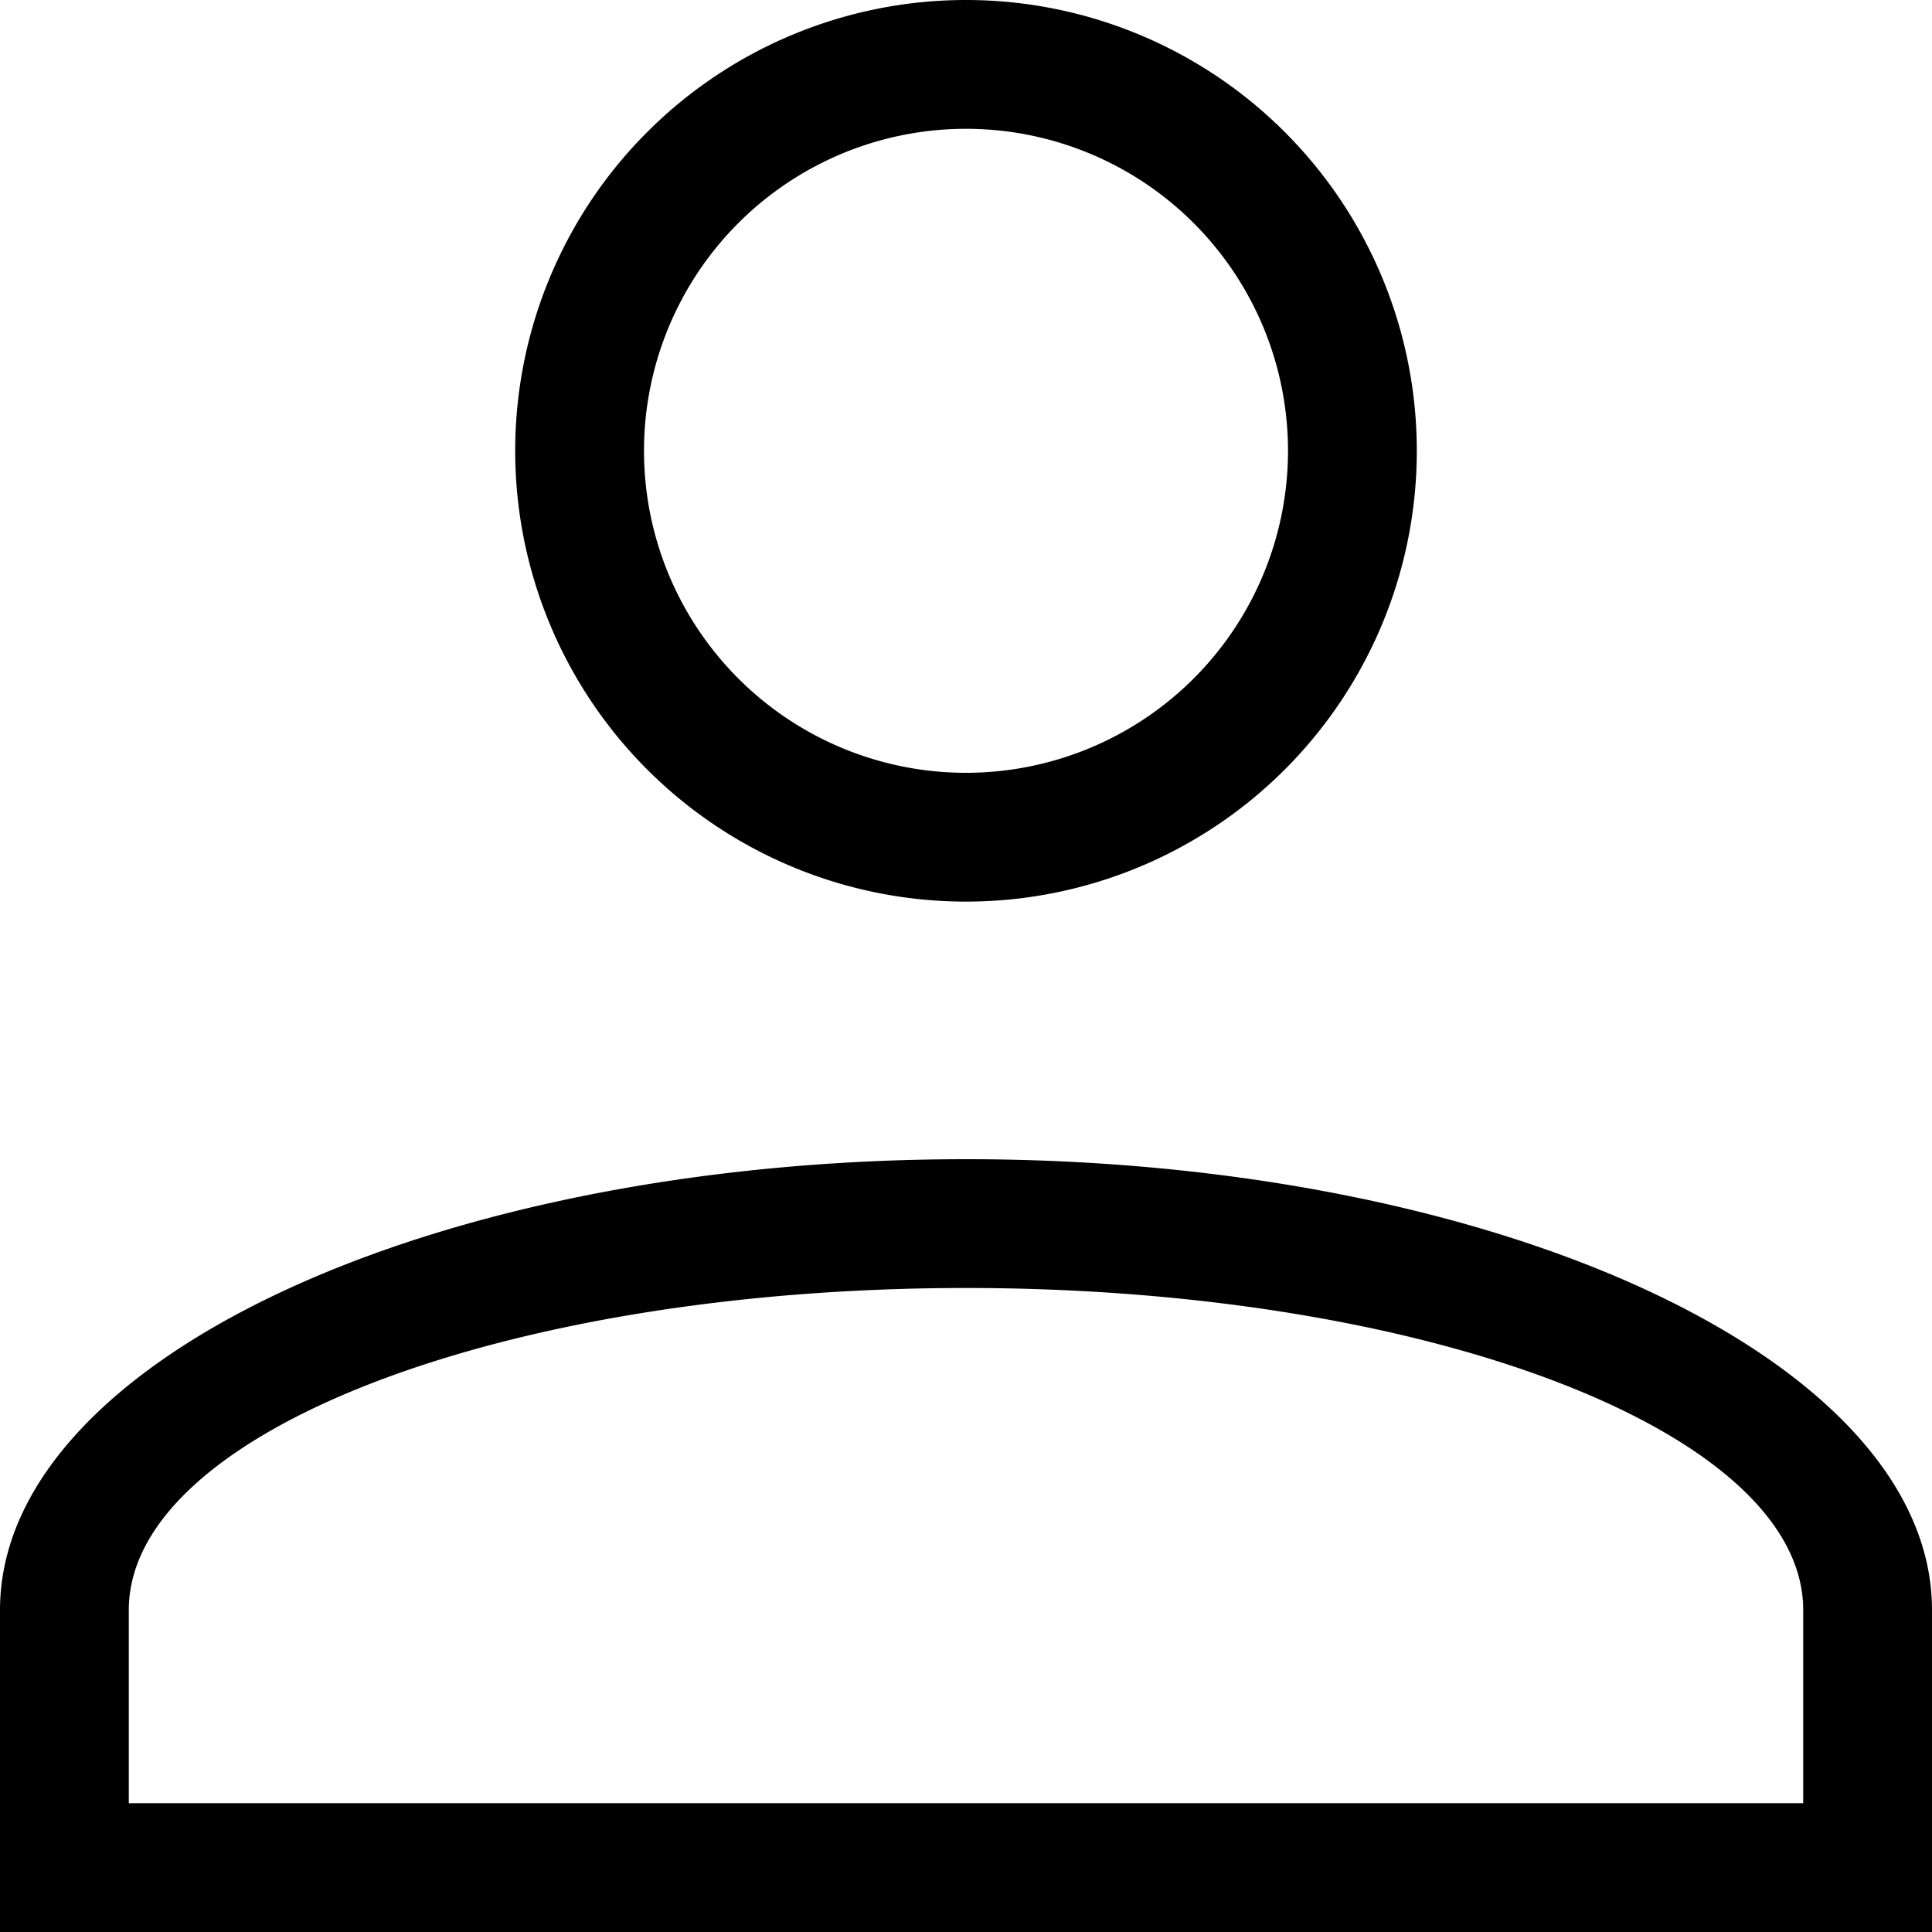 <svg xmlns="http://www.w3.org/2000/svg" width="22.5" height="22.5" viewBox="0 0 22.5 22.5">
  <path id="account" d="M17.25,21c6.213,0,11.25,2.35,11.25,5.25V30H6V26.25C6,23.35,11.037,21,17.25,21ZM27,26.25c0-2.07-4.365-3.75-9.75-3.75S7.5,24.18,7.5,26.25V28.5H27ZM17.25,7.5A5.25,5.25,0,1,1,12,12.75,5.25,5.25,0,0,1,17.25,7.5Zm0,1.5A3.75,3.75,0,1,0,21,12.75,3.75,3.75,0,0,0,17.25,9Z" transform="translate(-6 -7.5)"/>
</svg>
